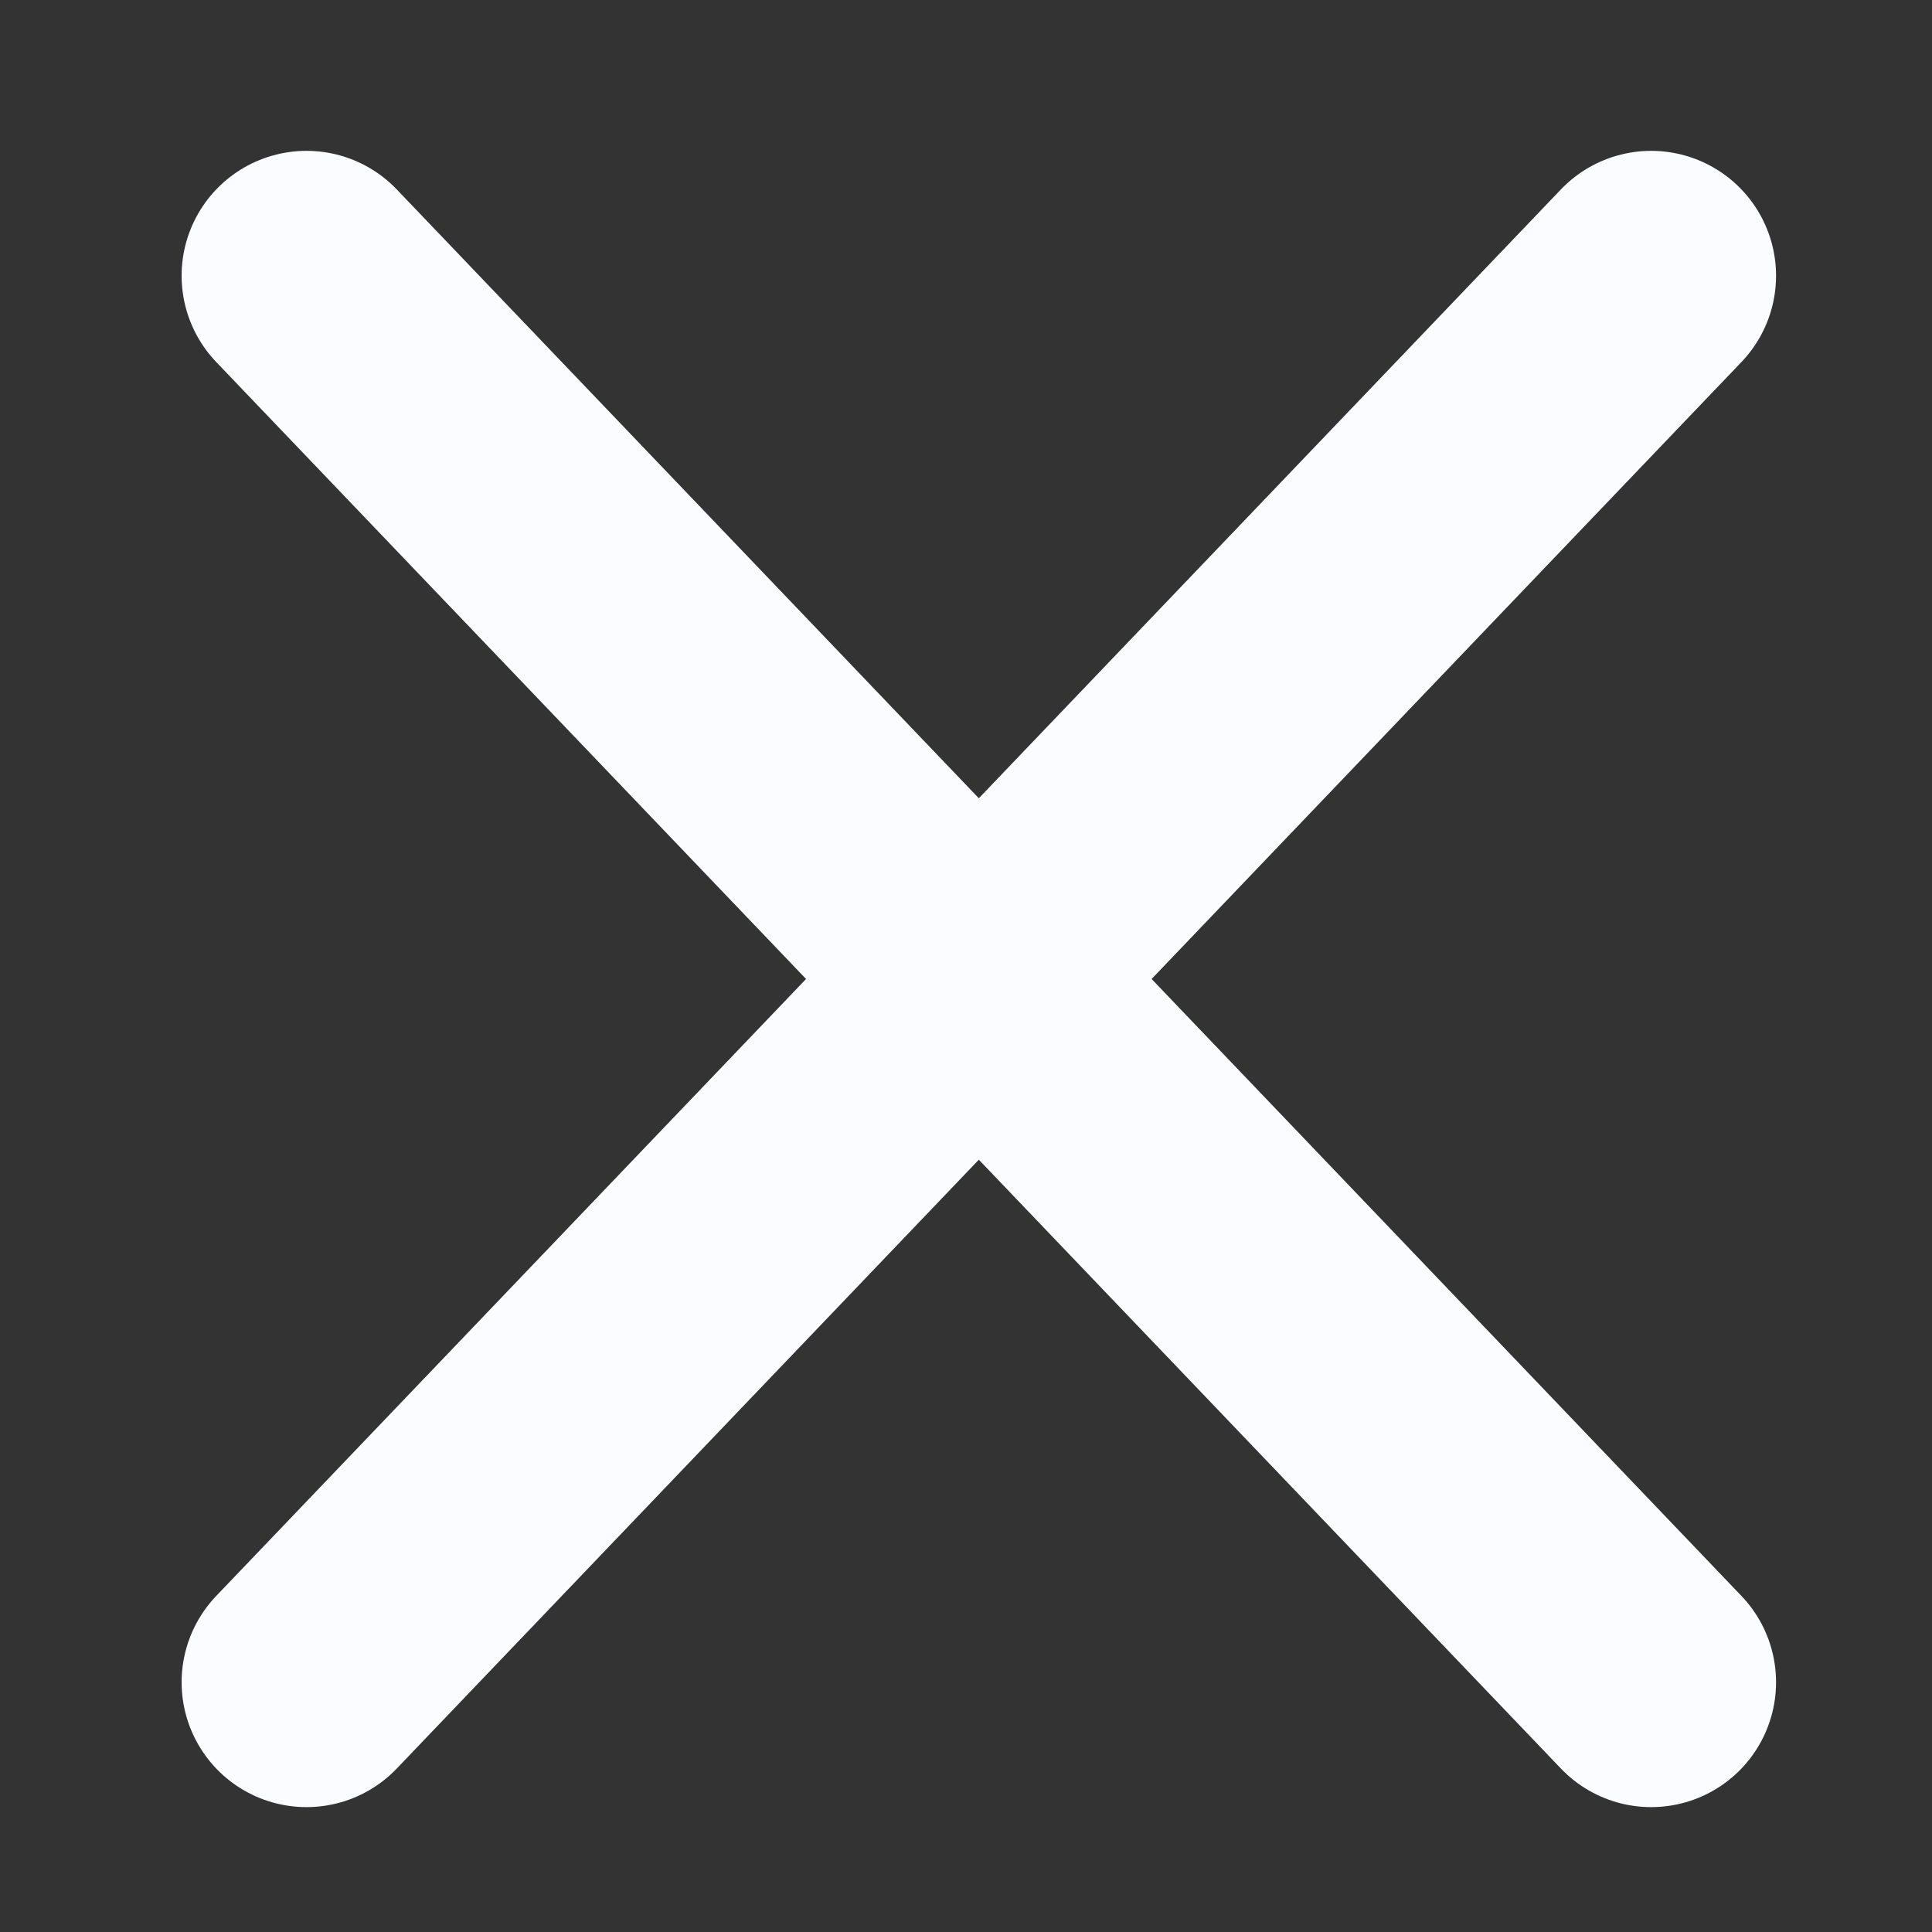 <?xml version="1.0" encoding="utf-8"?>
<!-- Generator: Adobe Illustrator 26.5.0, SVG Export Plug-In . SVG Version: 6.00 Build 0)  -->
<svg version="1.1"
	 id="svg2" xmlns:inkscape="http://www.inkscape.org/namespaces/inkscape" xmlns:sodipodi="http://sodipodi.sourceforge.net/DTD/sodipodi-0.dtd" xmlns:svg="http://www.w3.org/2000/svg" xmlns:rdf="http://www.w3.org/1999/02/22-rdf-syntax-ns#" xmlns:cc="http://creativecommons.org/ns#" xmlns:dc="http://purl.org/dc/elements/1.1/" inkscape:export-filename="D:\–ó–∞–≥—Ä—É–∑–∫–∏\close_icon_black2.svg.png" inkscape:export-xdpi="72.959999" inkscape:export-ydpi="72.959999" inkscape:version="0.92.3 (2405546, 2018-03-11)" sodipodi:docname="close_icon_grey.svg"
	 xmlns="http://www.w3.org/2000/svg" xmlns:xlink="http://www.w3.org/1999/xlink" x="0px" y="0px" viewBox="0 0 25 25"
	 style="enable-background:new 0 0 25 25;" xml:space="preserve">
<rect x="0" y="0" width="25" height="25" fill="#333333" stroke="none"/>
<style type="text/css">
	.st0{fill:#FFFFFF;stroke:#FAFCFF;stroke-width:3.232;stroke-linecap:round;}
</style>
<sodipodi:namedview  bordercolor="#666666" borderopacity="1" gridtolerance="10" guidetolerance="10" id="namedview3731" inkscape:current-layer="imagebot_2" inkscape:cx="5.6822049" inkscape:cy="12.495936" inkscape:pageopacity="0" inkscape:pageshadow="2" inkscape:window-height="706" inkscape:window-maximized="1" inkscape:window-width="1366" inkscape:window-x="-8" inkscape:window-y="-8" inkscape:zoom="15.245222" objecttolerance="10" pagecolor="#ffffff" showgrid="false">
	</sodipodi:namedview>
<g id="imagebot_2" transform="translate(3.966,3.568)">
	<path id="imagebot_5" inkscape:connector-curvature="0" class="st0" d="M0,0l17.4,18.2"/>
	<path id="imagebot_4" inkscape:connector-curvature="0" class="st0" d="M0,18.2L17.4,0"/>
</g>
</svg>
